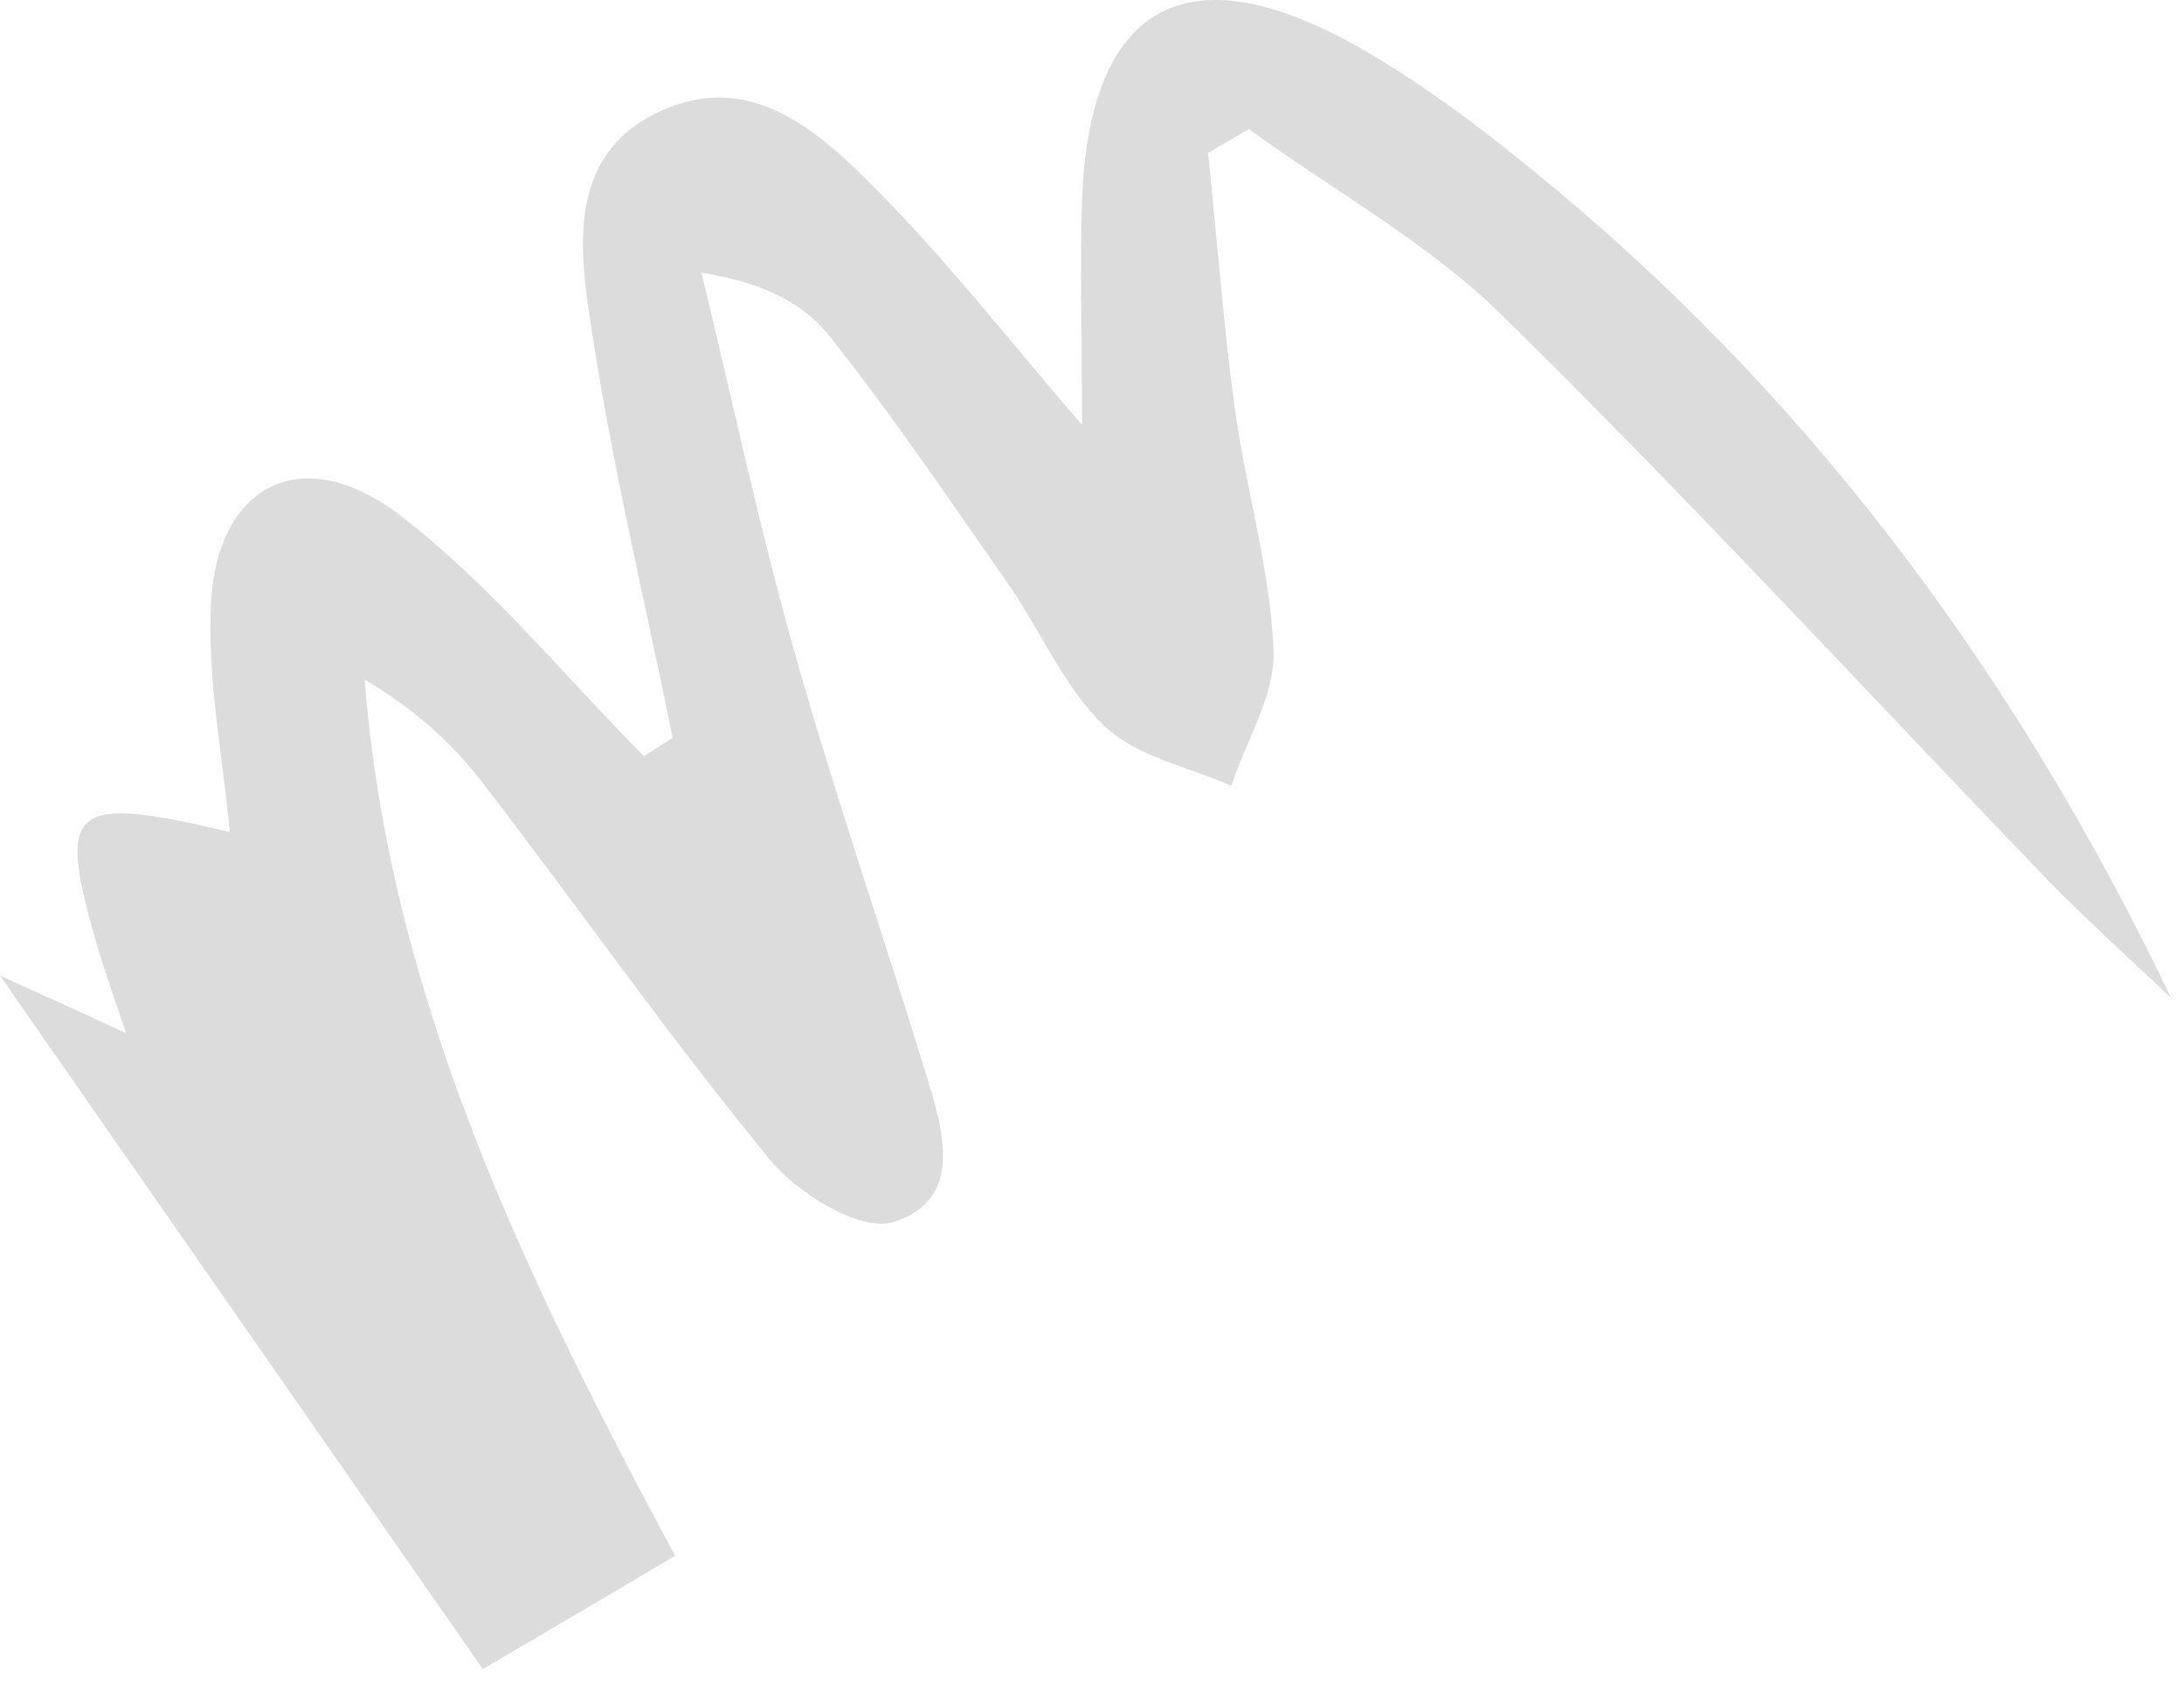 <?xml version="1.0" encoding="UTF-8"?> <svg xmlns="http://www.w3.org/2000/svg" width="57" height="44" viewBox="0 0 57 44" fill="none"> <path d="M17.556 19.258C16.869 15.864 16.057 12.49 15.515 9.074C15.161 6.825 14.62 4.076 17.265 2.889C19.805 1.744 21.659 3.701 23.283 5.367C24.866 7.013 26.282 8.804 28.24 11.094C28.24 8.679 28.177 6.95 28.24 5.222C28.427 0.14 30.947 -1.318 35.445 1.223C37.319 2.285 39.048 3.639 40.693 5.013C47.524 10.74 52.71 17.8 56.666 26.047C55.584 25.027 54.48 24.027 53.438 22.965C48.711 18.05 44.088 13.031 39.236 8.262C37.299 6.346 34.821 4.993 32.592 3.368C32.238 3.576 31.884 3.785 31.53 3.993C31.759 6.2 31.926 8.408 32.217 10.595C32.509 12.74 33.154 14.843 33.238 16.988C33.279 18.134 32.53 19.32 32.134 20.508C31.009 20.008 29.677 19.758 28.843 18.966C27.781 17.967 27.177 16.488 26.324 15.26C24.803 13.073 23.304 10.865 21.659 8.783C20.992 7.95 19.993 7.387 18.306 7.117C19.118 10.449 19.826 13.823 20.763 17.113C21.804 20.799 23.054 24.402 24.179 28.067C24.616 29.504 25.178 31.316 23.304 31.899C22.45 32.149 20.846 31.17 20.118 30.296C17.473 27.088 15.099 23.673 12.558 20.383C11.767 19.362 10.788 18.488 9.517 17.738C10.163 26.026 13.703 33.315 17.619 40.604C15.765 41.708 14.307 42.562 12.6 43.562C8.58 37.793 4.54 31.983 0 25.464C1.479 26.131 2.166 26.443 3.29 26.964C2.936 25.922 2.687 25.214 2.478 24.485C1.499 21.028 1.853 20.737 5.998 21.715C5.81 19.758 5.436 17.842 5.498 15.947C5.581 12.656 7.872 11.448 10.496 13.489C12.829 15.301 14.724 17.634 16.806 19.737C17.035 19.591 17.285 19.425 17.514 19.279L17.556 19.258Z" fill="#DCDCDC"></path> </svg> 